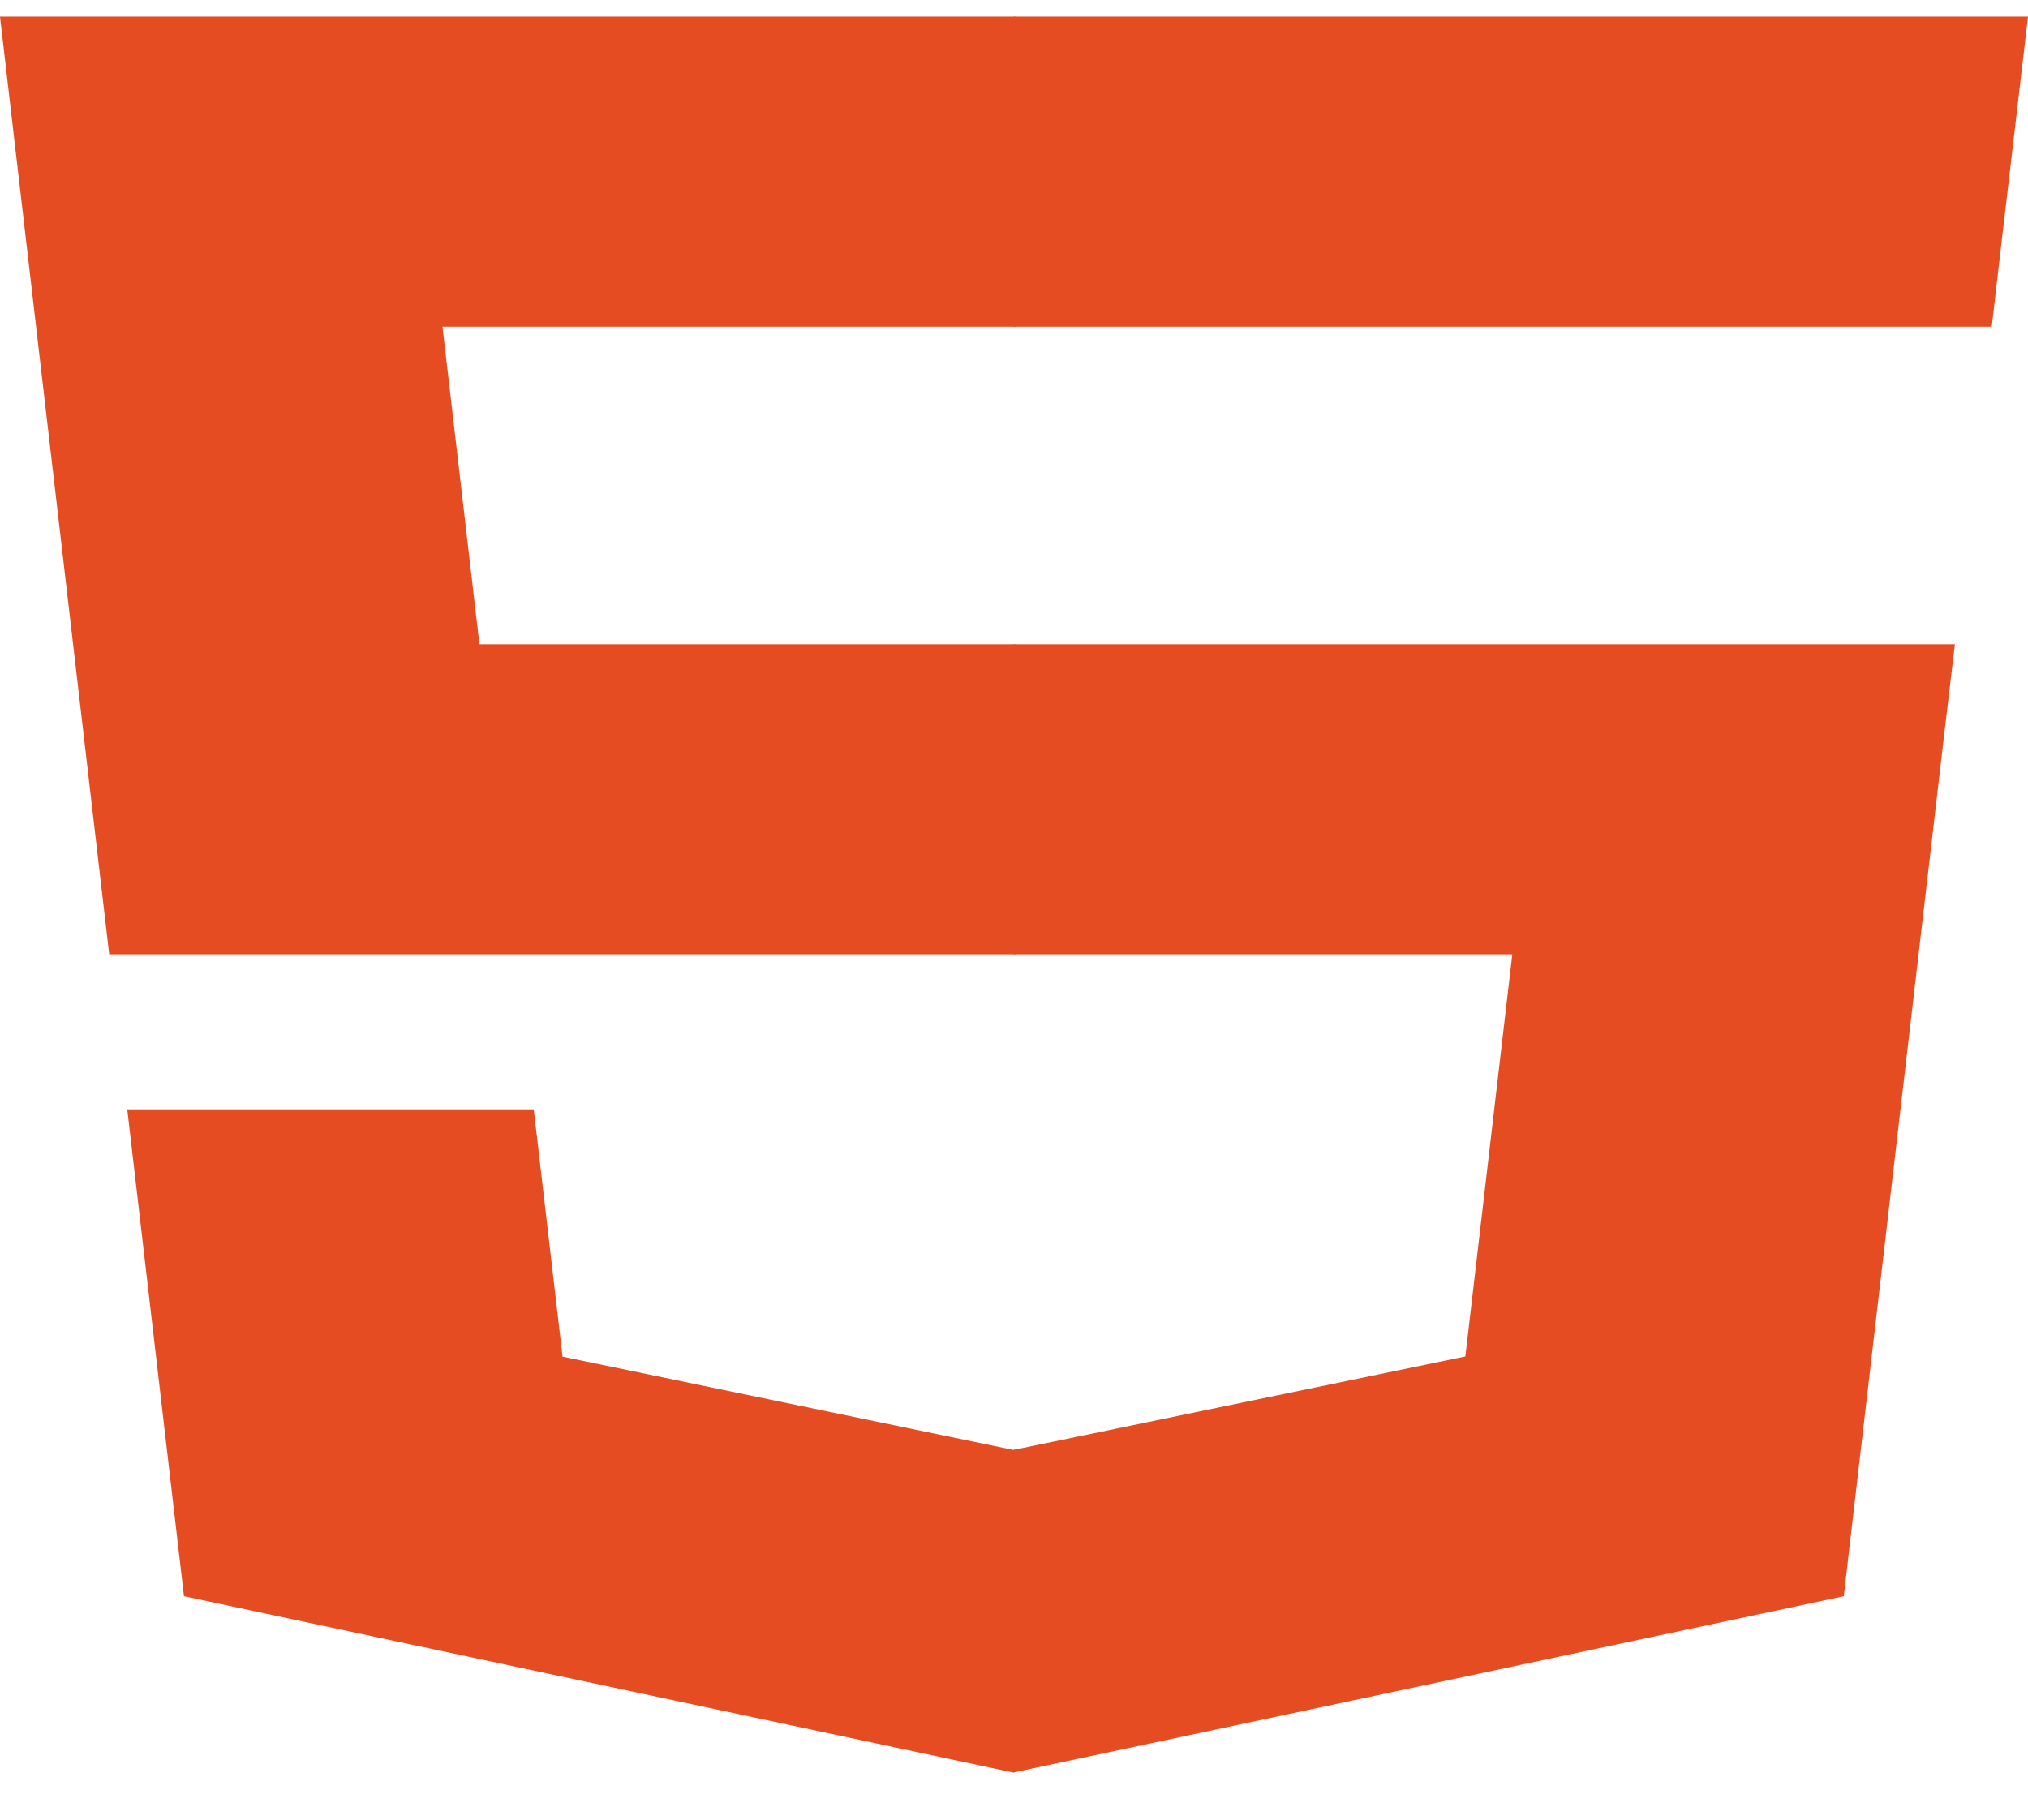<svg width="39" height="35" viewBox="0 0 39 35" fill="none" xmlns="http://www.w3.org/2000/svg">
<path d="M19.523 12.392H9.22L8.509 6.284H19.523V0.319H0L0.186 1.92L2.1 18.355H19.523V12.392ZM19.523 27.881L19.488 27.888L10.818 26.094L10.264 21.337H2.447L3.538 30.702L19.487 34.094L19.523 34.086V27.881Z" fill="#E54C21"/>
<path d="M19.496 12.392V18.355H29.083L28.18 26.09L19.496 27.886V34.091L35.458 30.702L35.574 29.694L37.404 13.993L37.594 12.392H35.495H19.496ZM19.496 0.319V6.284H38.303L38.458 4.943L38.813 1.92L39 0.319H19.496Z" fill="#E54C21"/>
</svg>
